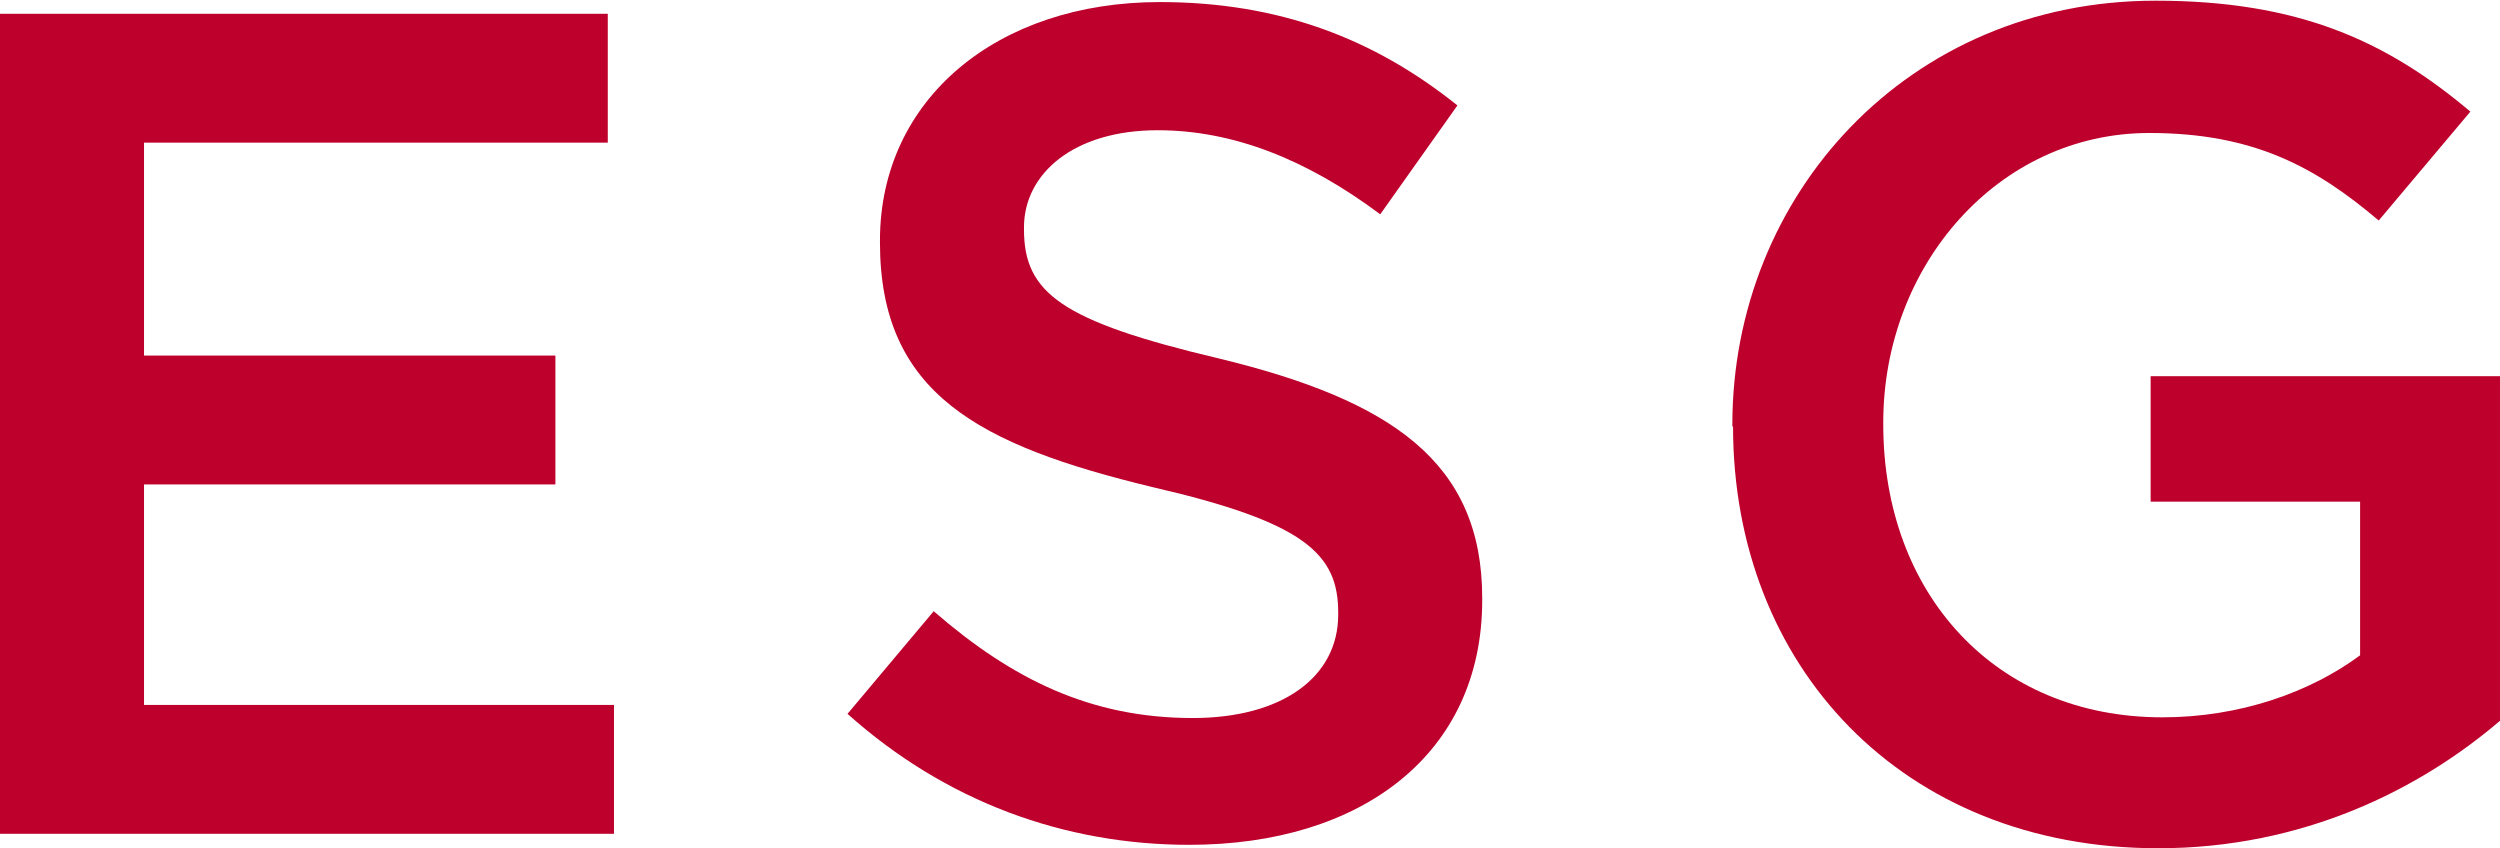 <?xml version="1.0" encoding="UTF-8"?><svg id="uuid-6c70c940-018f-41e7-8184-605f68ffa15d" xmlns="http://www.w3.org/2000/svg" width="36.28" height="12.31" viewBox="0 0 36.28 12.31"><defs><style>.uuid-95ba7349-79df-4b48-b495-8e0ce057dc14{fill:#be002c;}</style></defs><g id="uuid-4918678a-cf70-4734-a8d8-87c4b72c14f5"><g><path class="uuid-95ba7349-79df-4b48-b495-8e0ce057dc14" d="M0,.2H8.82v1.87H2.09v3.09h5.97v1.87H2.09v3.2h6.82v1.87H0V.2Z"/><path class="uuid-95ba7349-79df-4b48-b495-8e0ce057dc14" d="M12.29,10.37l1.26-1.5c1.14,.99,2.28,1.55,3.76,1.55,1.29,0,2.11-.59,2.11-1.5v-.03c0-.85-.48-1.31-2.69-1.82-2.53-.61-3.96-1.36-3.96-3.55v-.03C12.77,1.44,14.47,.03,16.83,.03c1.73,0,3.11,.53,4.32,1.5l-1.12,1.58c-1.07-.8-2.14-1.22-3.23-1.22-1.22,0-1.94,.63-1.94,1.41v.03c0,.92,.54,1.33,2.82,1.87,2.52,.61,3.83,1.51,3.83,3.48v.03c0,2.23-1.75,3.55-4.25,3.55-1.82,0-3.54-.63-4.96-1.9Z"/><path class="uuid-95ba7349-79df-4b48-b495-8e0ce057dc14" d="M25.14,6.19v-.03c0-3.33,2.55-6.15,6.14-6.15,2.07,0,3.35,.58,4.57,1.61l-1.33,1.58c-.92-.78-1.82-1.27-3.33-1.27-2.19,0-3.86,1.92-3.86,4.2v.03c0,2.45,1.62,4.25,4.05,4.25,1.12,0,2.14-.36,2.87-.9v-2.23h-3.04v-1.82h5.07v5c-1.17,1-2.86,1.85-4.96,1.85-3.72,0-6.17-2.65-6.17-6.12Z"/></g></g></svg>